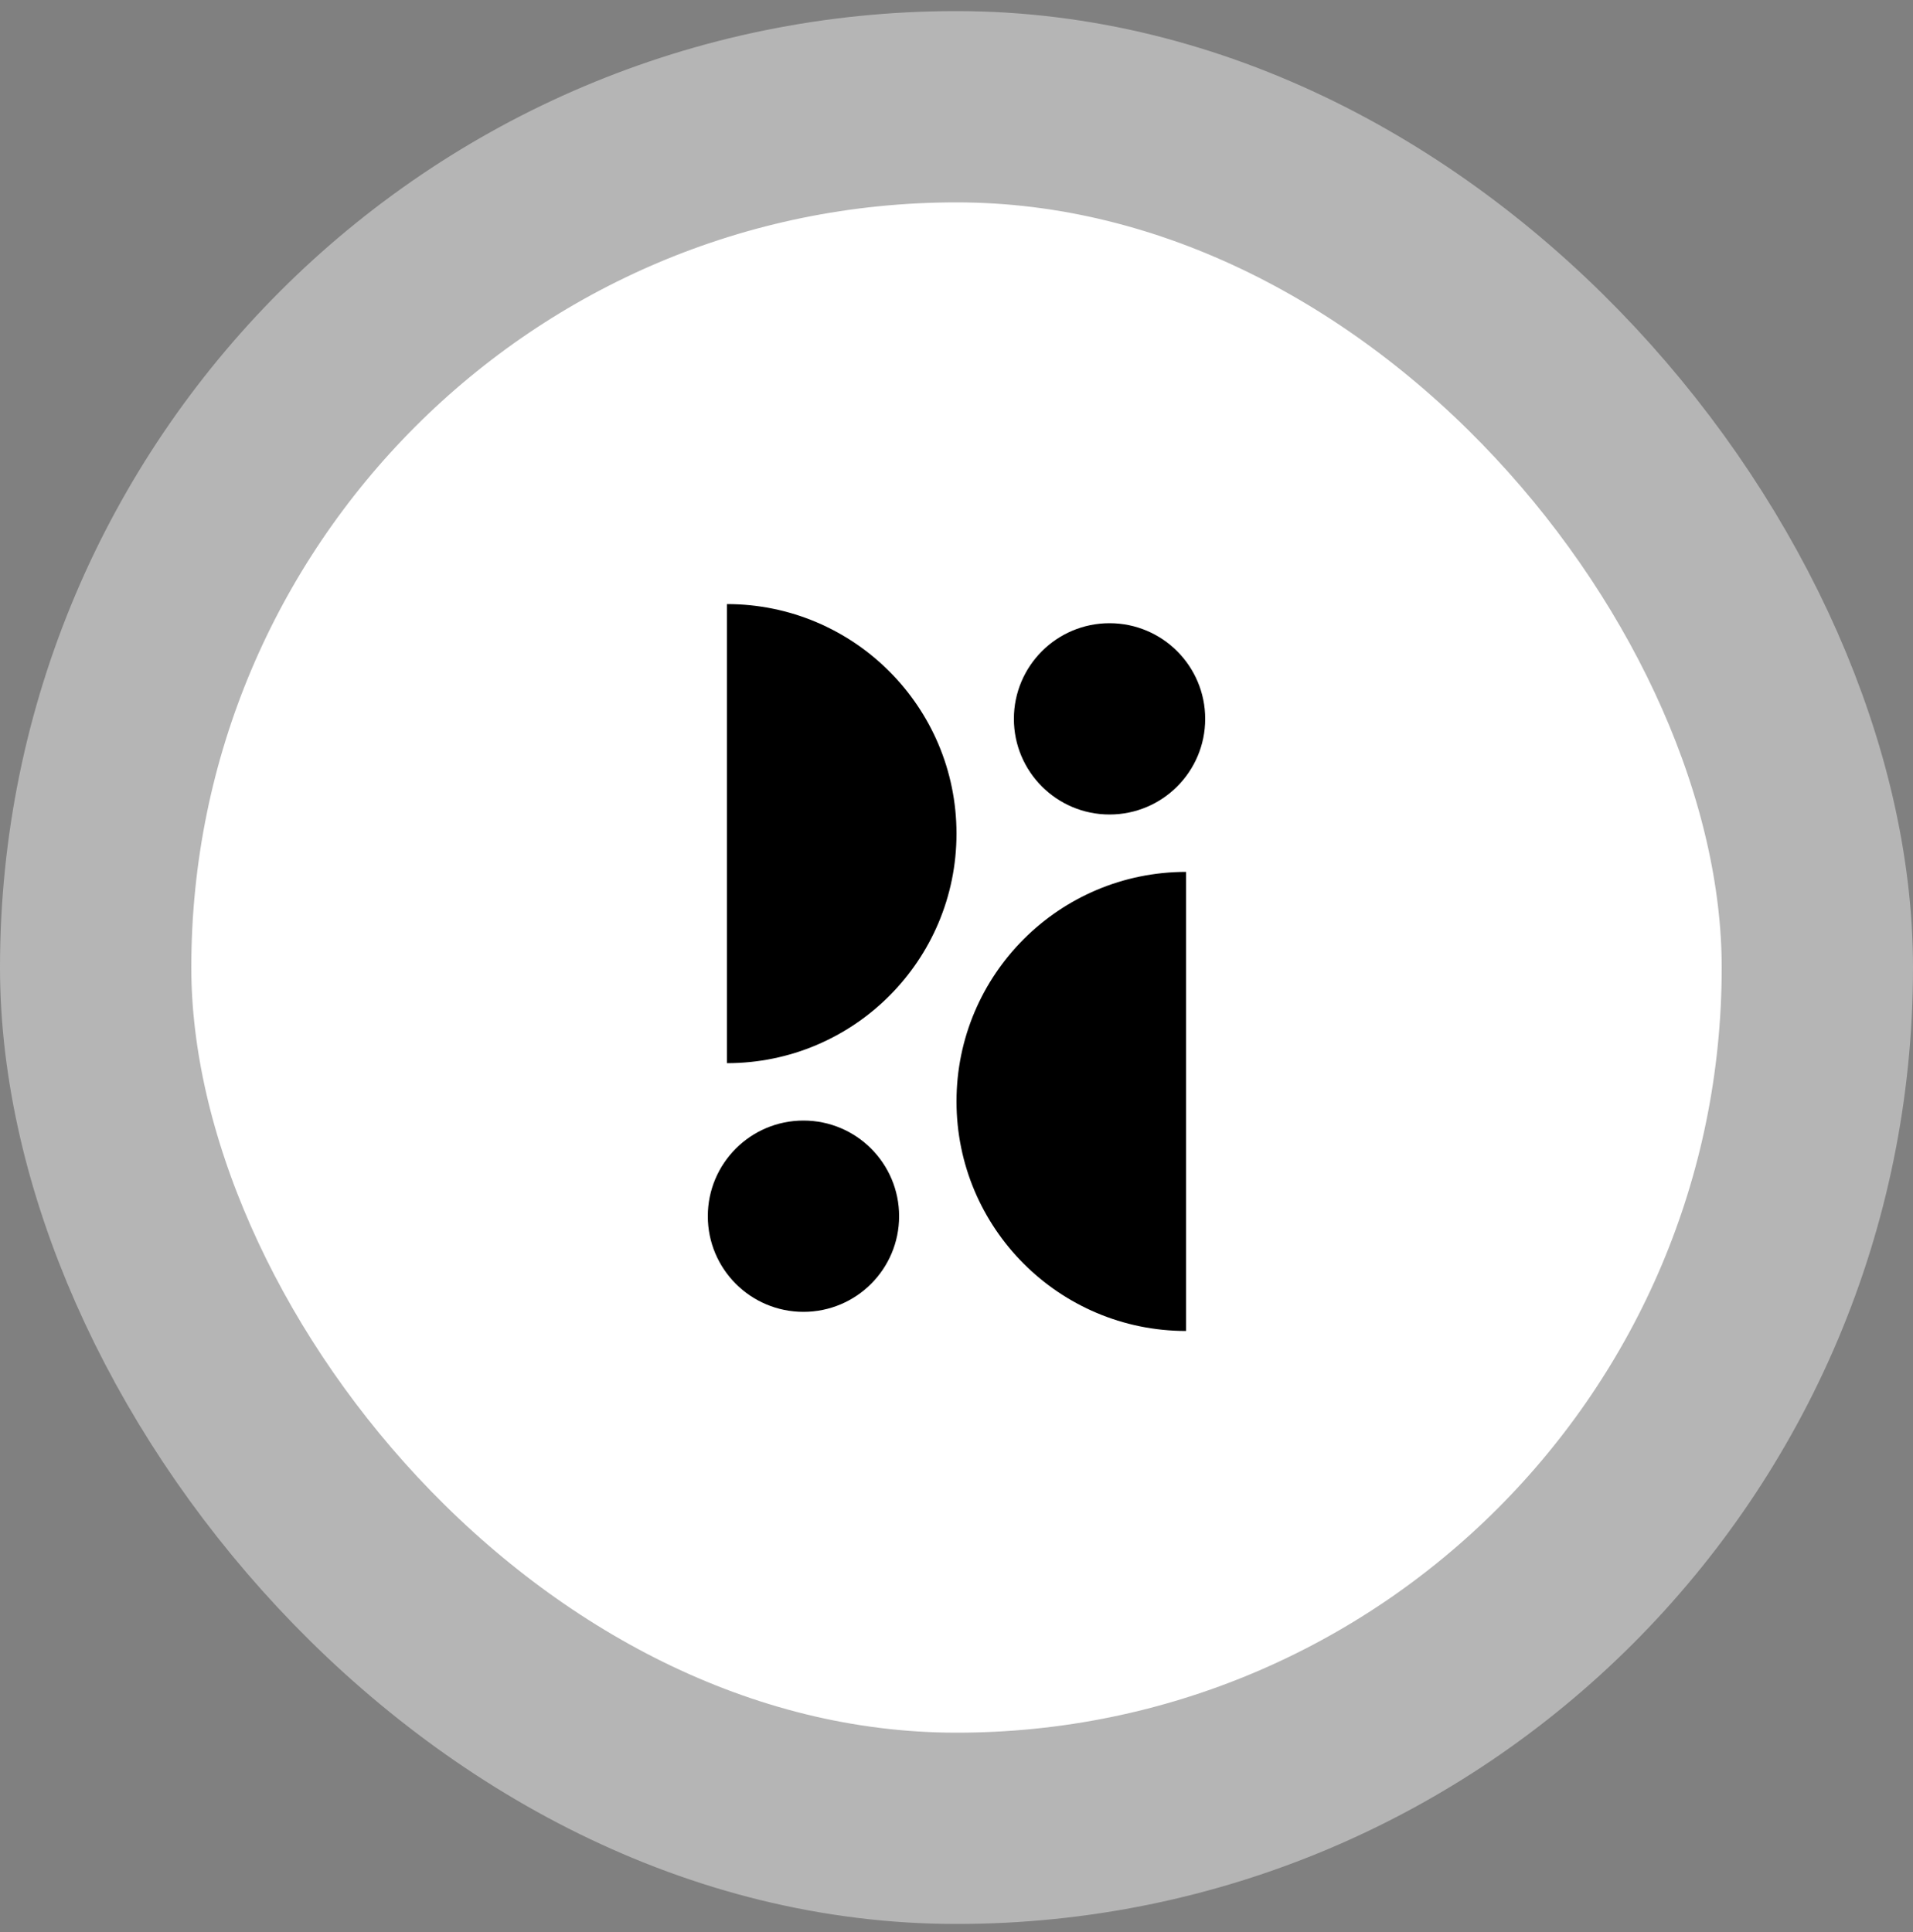 <svg width="100" height="101" viewBox="0 0 100 101" fill="none" xmlns="http://www.w3.org/2000/svg">
<rect x="0" y="0" width="100" height="101" fill="#808080" stroke="none"/>
<rect x="5" y="5.58" width="90" height="90" rx="45" fill="white"/>
<rect x="5" y="5.58" width="90" height="90" rx="45" stroke="#B5B5B5" stroke-width="10"/>
<g clip-path="url(#clip0_160_20042)">
<path d="M38 55.58C44.627 55.58 50 50.207 50 43.58C50 36.953 44.627 31.58 38 31.58V55.58ZM62 45.58C55.373 45.58 50 50.953 50 57.58C50 64.207 55.373 69.58 62 69.58V45.58Z" fill="black"/>
<path d="M58 42.58C60.761 42.58 63 40.342 63 37.58C63 34.819 60.761 32.58 58 32.58C55.239 32.58 53 34.819 53 37.58C53 40.342 55.239 42.58 58 42.58Z" fill="black"/>
<path d="M42 68.58C44.761 68.58 47 66.342 47 63.58C47 60.819 44.761 58.58 42 58.58C39.239 58.58 37 60.819 37 63.58C37 66.342 39.239 68.58 42 68.58Z" fill="black"/>
</g>
<defs>
<clipPath id="clip0_160_20042">
<rect width="26" height="38" fill="white" transform="translate(37 31.58)"/>
</clipPath>
</defs>
</svg>
